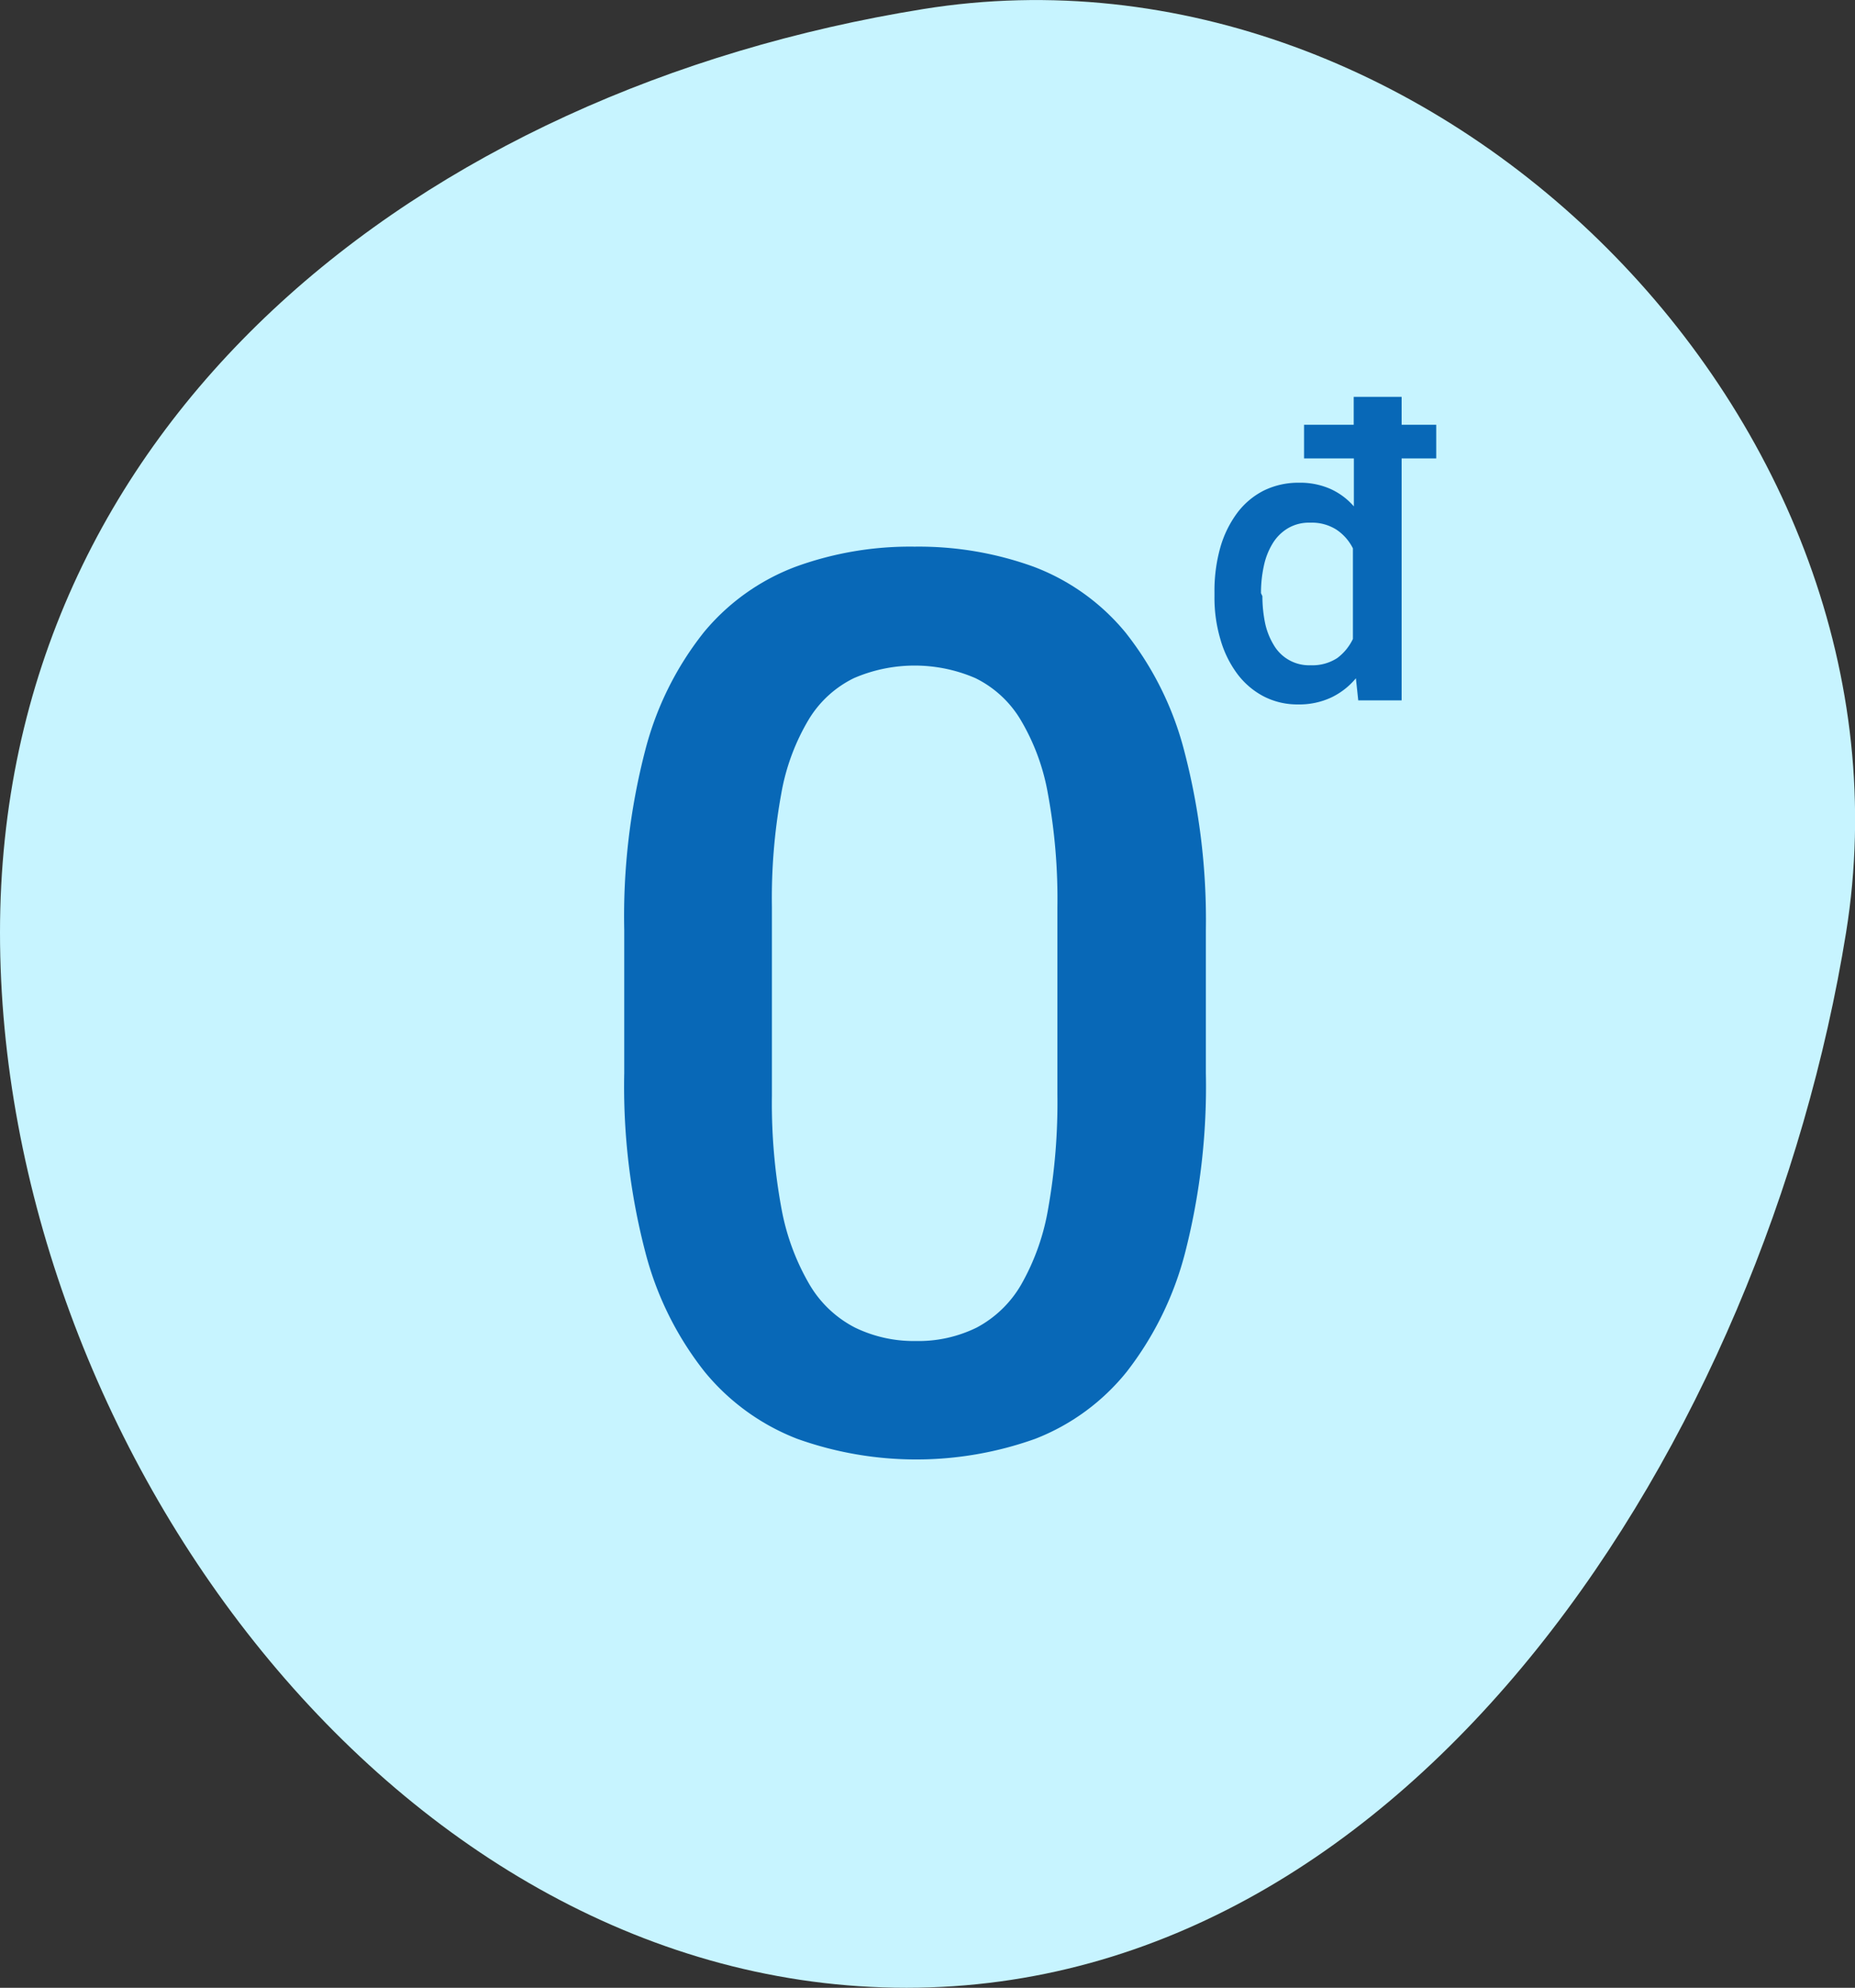 <svg xmlns="http://www.w3.org/2000/svg" viewBox="0 0 118.45 126.87"><rect x="0" y="0" width="118.45" height="126.87" fill="#333333" stroke="none"/><defs><style>.cls-1{fill:#c7f4ff;}.cls-2{fill:#0868b7;}</style></defs><g id="Layer_2" data-name="Layer 2"><g id="Layer_3" data-name="Layer 3"><path class="cls-1" d="M117.88,59.52c-5.19,32.13-27.44,67.35-60,67.35S0,92.07,0,59.52,26.8,5.76,58.94.58C91.56-4.68,123.14,26.89,117.88,59.52Z"/><path class="cls-2" d="M77,68.5a42.75,42.75,0,0,1-1.32,11.43,20.85,20.85,0,0,1-3.74,7.63,14,14,0,0,1-5.83,4.27,22.57,22.57,0,0,1-15.21,0A14.31,14.31,0,0,1,45,87.56a20.59,20.59,0,0,1-3.79-7.63A41.85,41.85,0,0,1,39.86,68.5V59.35a42.13,42.13,0,0,1,1.33-11.42,20.18,20.18,0,0,1,3.75-7.57,14,14,0,0,1,5.87-4.19,21.36,21.36,0,0,1,7.59-1.28A21.56,21.56,0,0,1,66,36.17a14,14,0,0,1,5.86,4.19,20.34,20.34,0,0,1,3.76,7.57A42.56,42.56,0,0,1,77,59.35ZM67.52,57.9a37,37,0,0,0-.61-7.26,13.88,13.88,0,0,0-1.77-4.75,6.9,6.9,0,0,0-2.86-2.61,9.78,9.78,0,0,0-7.75,0,6.92,6.92,0,0,0-2.87,2.61,13.88,13.88,0,0,0-1.77,4.75,37.07,37.07,0,0,0-.6,7.26v12a36.89,36.89,0,0,0,.62,7.29A14.9,14.9,0,0,0,51.7,82a7.17,7.17,0,0,0,2.89,2.73,8.59,8.59,0,0,0,3.89.86,8.42,8.42,0,0,0,3.89-.86A7.16,7.16,0,0,0,65.2,82a14.71,14.71,0,0,0,1.73-4.86,38.73,38.73,0,0,0,.59-7.29Z"/><path class="cls-2" d="M91.71,29.26H89.5V44.7H86.73l-.15-1.41A4.63,4.63,0,0,1,85,44.52a4.82,4.82,0,0,1-2.11.44,4.68,4.68,0,0,1-2.23-.53A5,5,0,0,1,79,43a6.78,6.78,0,0,1-1.07-2.19,9.28,9.28,0,0,1-.38-2.75v-.27a10.17,10.17,0,0,1,.37-2.84A6.84,6.84,0,0,1,79,32.74a4.86,4.86,0,0,1,1.7-1.43,5,5,0,0,1,2.24-.5,4.79,4.79,0,0,1,2,.39,4.35,4.35,0,0,1,1.51,1.12V29.26H83.27V27.11h3.17V25.33H89.5v1.78h2.21Zm-11.1,8.79a8.55,8.55,0,0,0,.17,1.71,4.5,4.5,0,0,0,.55,1.4,2.61,2.61,0,0,0,2.36,1.3,2.91,2.91,0,0,0,1.7-.46,3.29,3.29,0,0,0,1-1.22V35a3.1,3.1,0,0,0-1.06-1.2,2.93,2.93,0,0,0-1.67-.44,2.64,2.64,0,0,0-1.41.35,2.84,2.84,0,0,0-1,1,4.52,4.52,0,0,0-.55,1.42,8,8,0,0,0-.18,1.73Z"/></g></g></svg>
